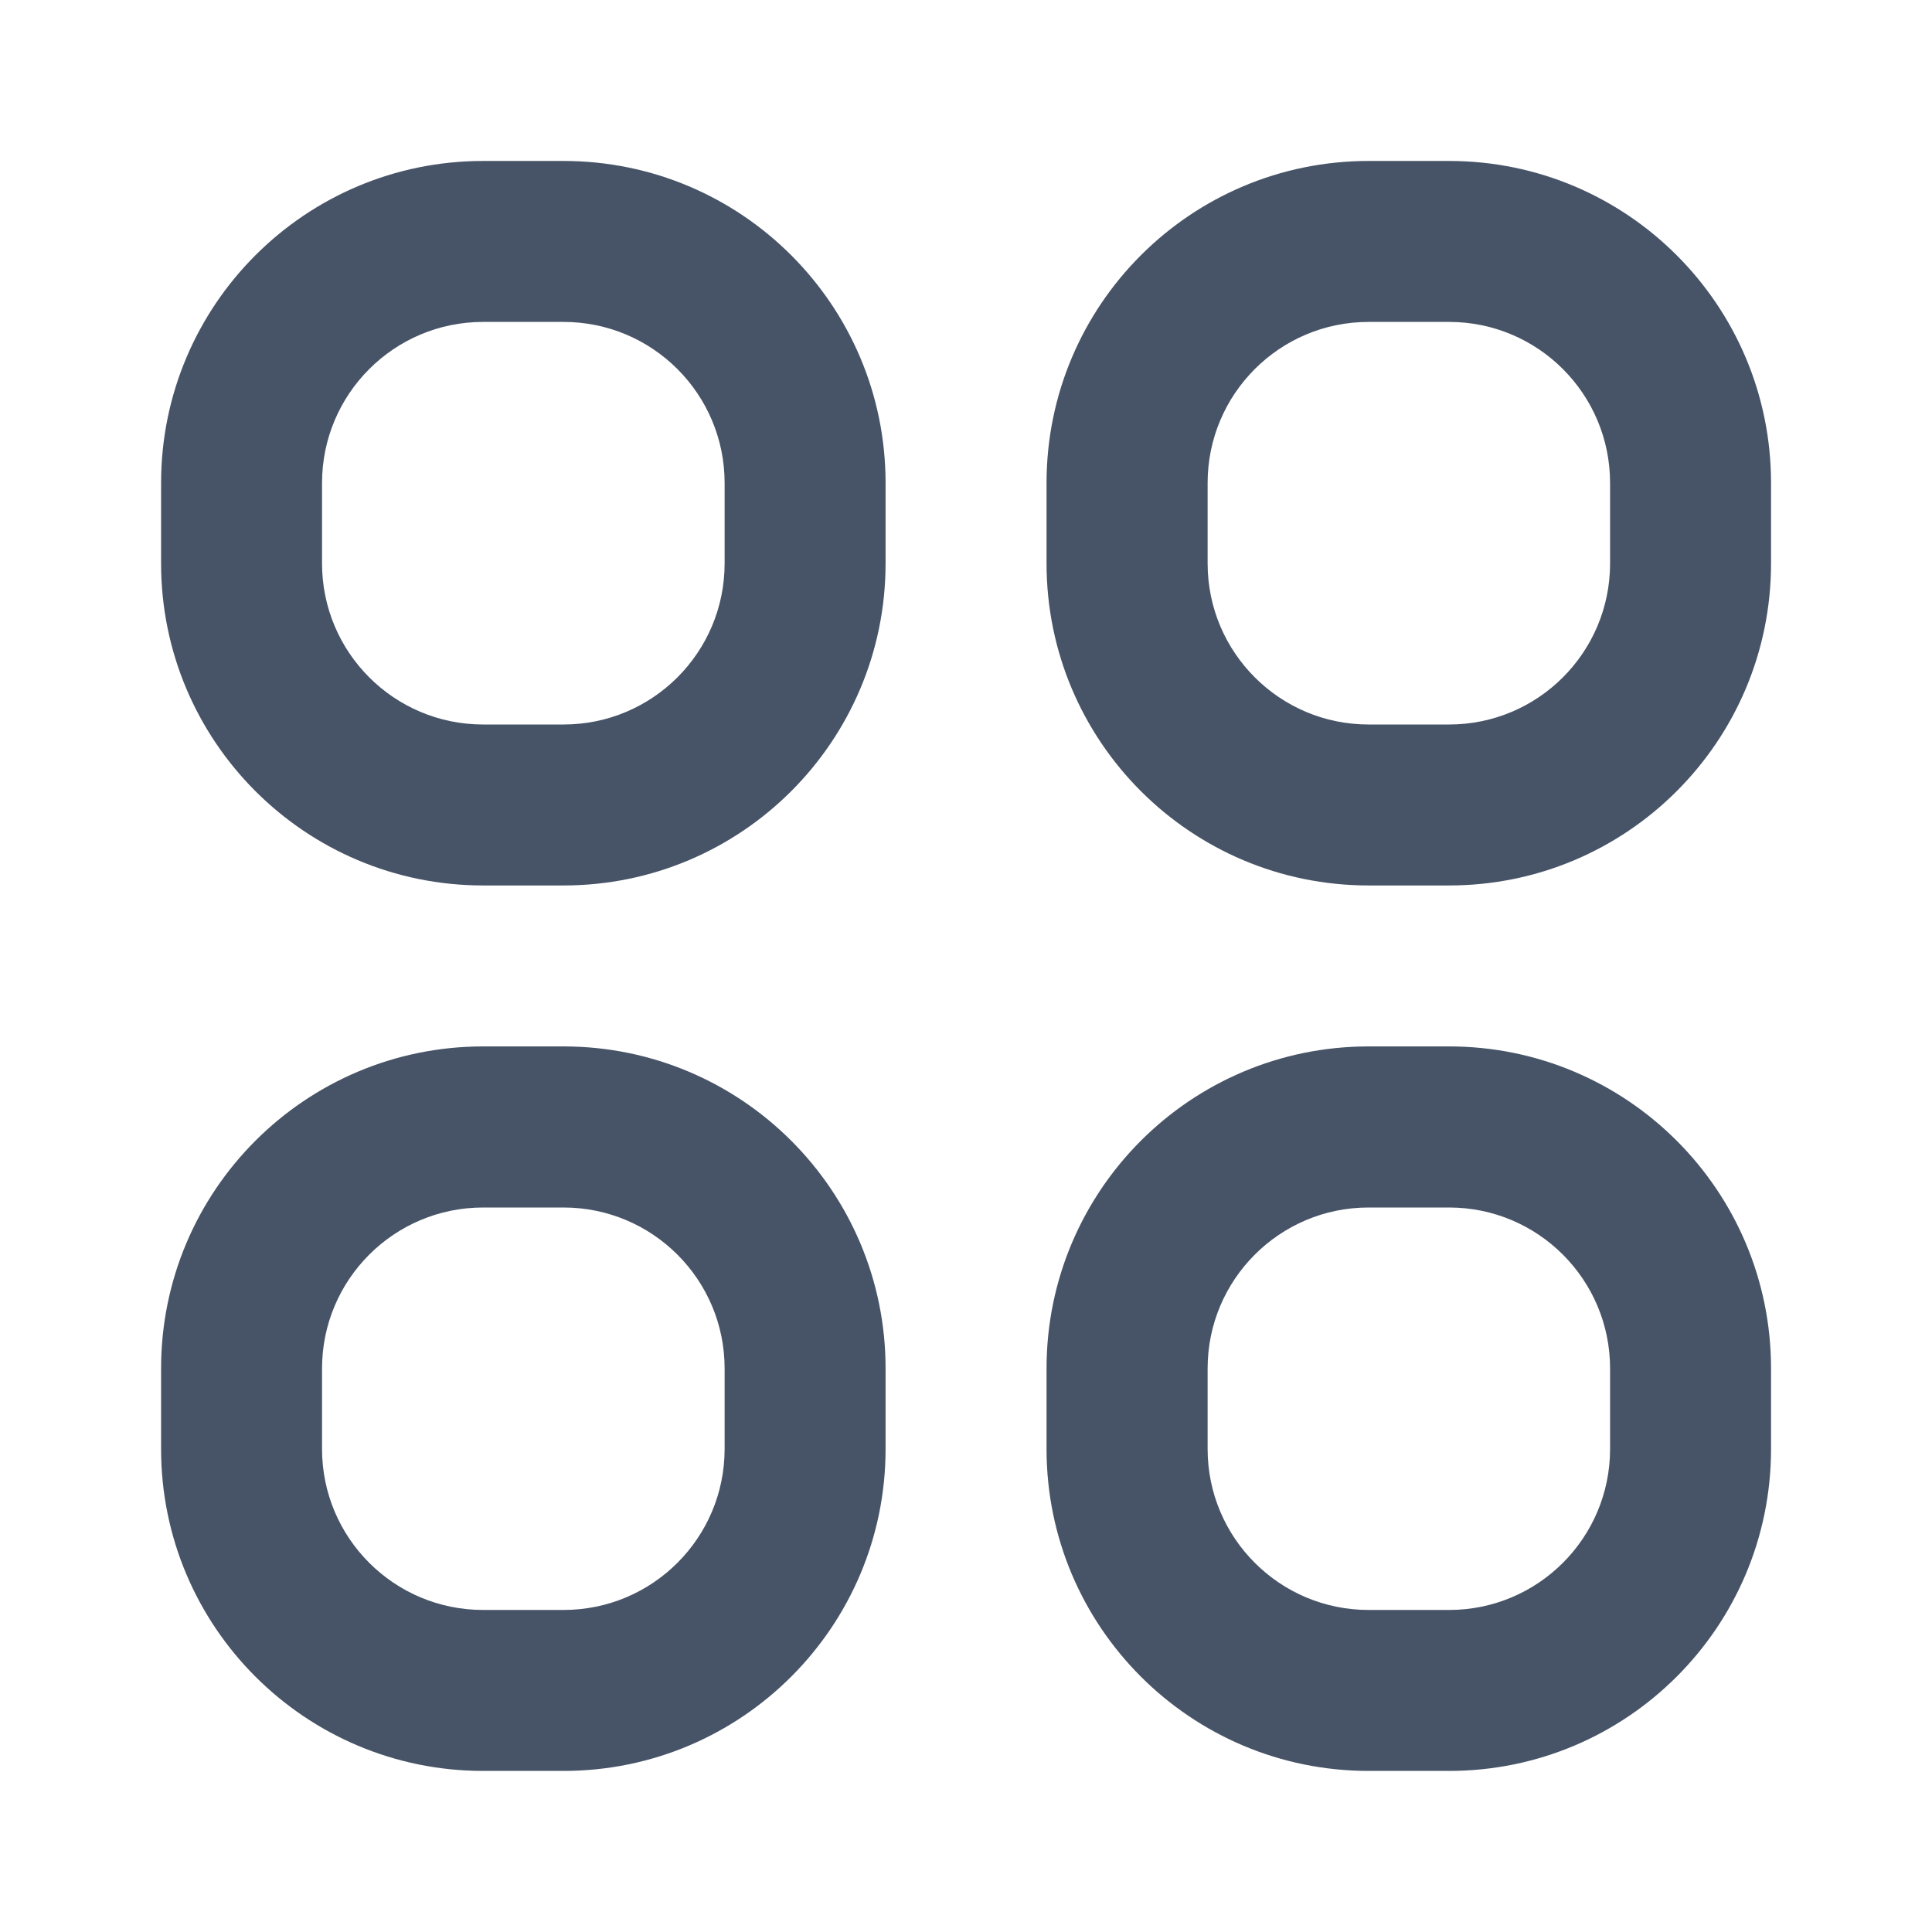 <svg width="16" height="16" viewBox="0 0 16 16" fill="none" xmlns="http://www.w3.org/2000/svg">
<path fill-rule="evenodd" clip-rule="evenodd" d="M1.334 4C1.334 2.527 2.528 1.333 4.001 1.333H4.667C6.14 1.333 7.334 2.527 7.334 4V4.666C7.334 6.139 6.14 7.333 4.667 7.333H4.001C2.528 7.333 1.334 6.139 1.334 4.666V4ZM4.001 2.666C3.264 2.666 2.667 3.263 2.667 4V4.666C2.667 5.403 3.264 6 4.001 6H4.667C5.404 6 6.001 5.403 6.001 4.666V4C6.001 3.263 5.404 2.666 4.667 2.666H4.001ZM8.667 4C8.667 2.527 9.861 1.333 11.334 1.333H12.001C13.473 1.333 14.667 2.527 14.667 4V4.666C14.667 6.139 13.473 7.333 12.001 7.333H11.334C9.861 7.333 8.667 6.139 8.667 4.666V4ZM11.334 2.666C10.598 2.666 10.001 3.263 10.001 4V4.666C10.001 5.403 10.598 6 11.334 6H12.001C12.737 6 13.334 5.403 13.334 4.666V4C13.334 3.263 12.737 2.666 12.001 2.666H11.334ZM1.334 11.333C1.334 9.86 2.528 8.666 4.001 8.666H4.667C6.14 8.666 7.334 9.86 7.334 11.333V12C7.334 13.472 6.14 14.666 4.667 14.666H4.001C2.528 14.666 1.334 13.472 1.334 12V11.333ZM4.001 10C3.264 10 2.667 10.597 2.667 11.333V12C2.667 12.736 3.264 13.333 4.001 13.333H4.667C5.404 13.333 6.001 12.736 6.001 12V11.333C6.001 10.597 5.404 10 4.667 10H4.001ZM8.667 11.333C8.667 9.86 9.861 8.666 11.334 8.666H12.001C13.473 8.666 14.667 9.86 14.667 11.333V12C14.667 13.472 13.473 14.666 12.001 14.666H11.334C9.861 14.666 8.667 13.472 8.667 12V11.333ZM11.334 10C10.598 10 10.001 10.597 10.001 11.333V12C10.001 12.736 10.598 13.333 11.334 13.333H12.001C12.737 13.333 13.334 12.736 13.334 12V11.333C13.334 10.597 12.737 10 12.001 10H11.334Z" fill="#475467"/>
</svg>
